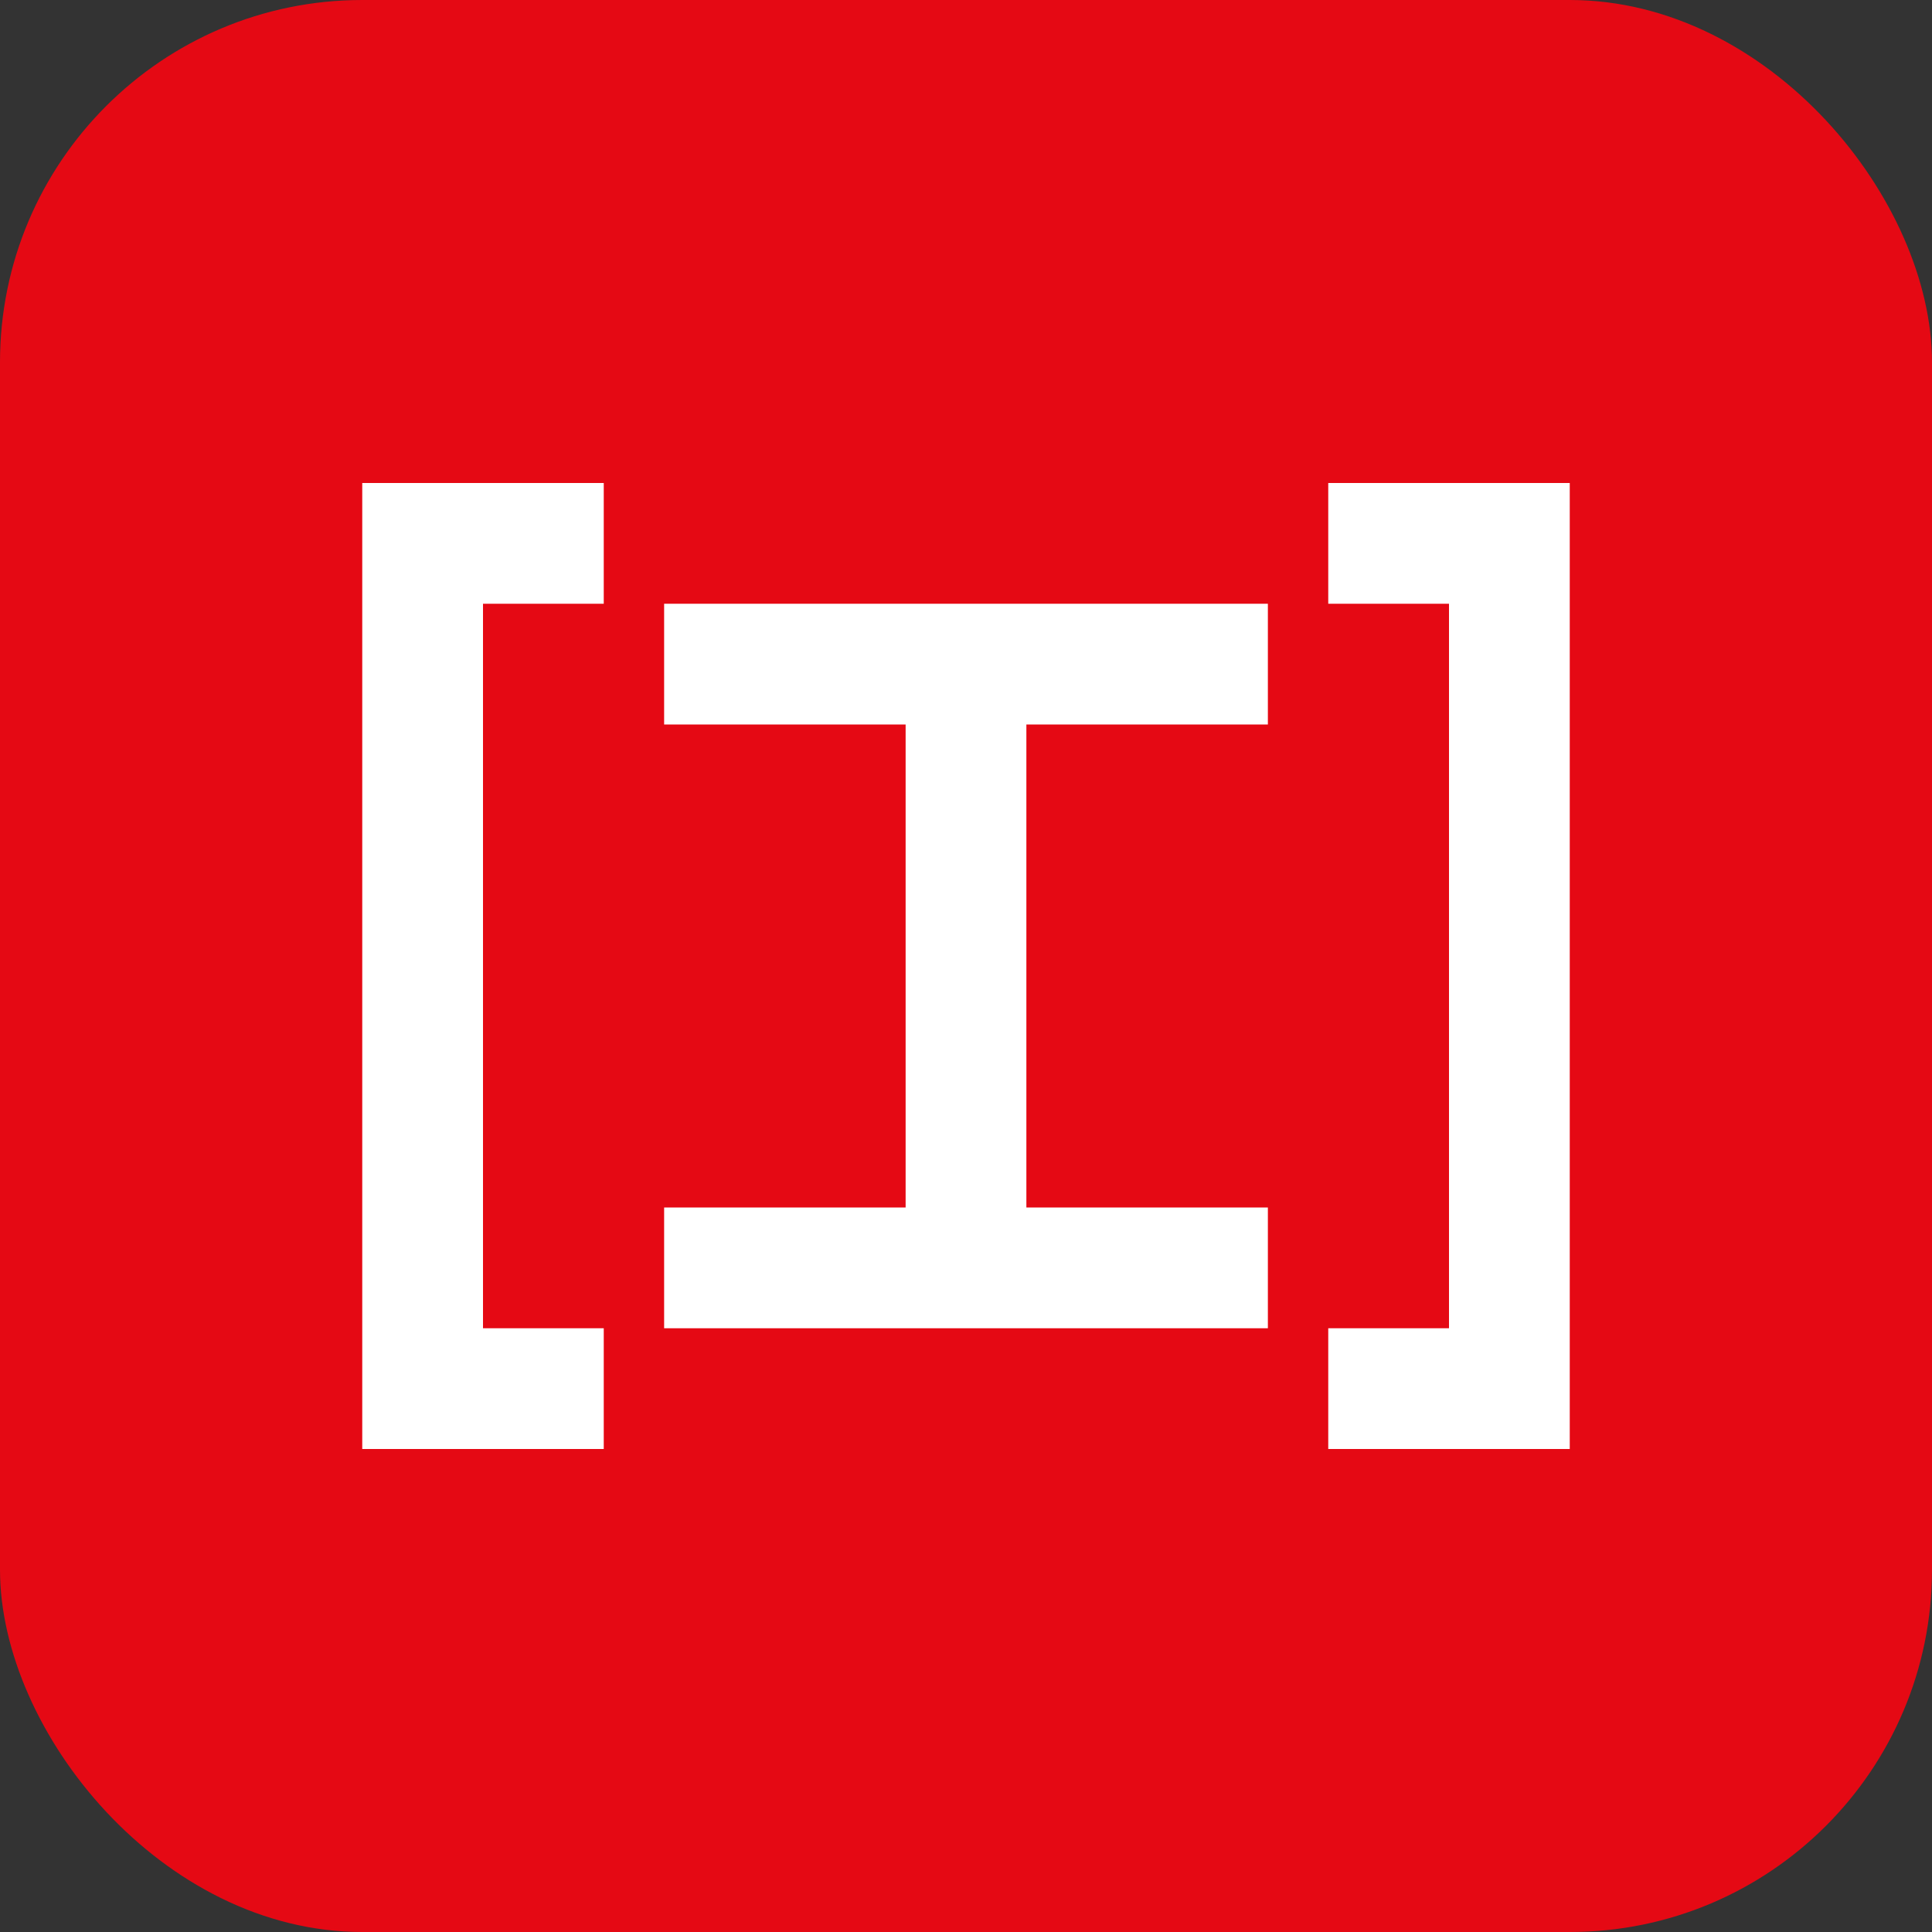 <svg xmlns="http://www.w3.org/2000/svg" viewBox="0 0 32 32" fill="none">
  <rect x="0" y="0" width="32" height="32" fill="#333333" stroke="none"/>
  <rect width="32" height="32" rx="6" fill="#e50914"/>
  <path d="M6 8h4v2H8v12h2v2H6V8zm16 0h4v16h-4v-2h2V10h-2V8z" fill="#fff"/>
  <path d="M11 10h10v2h-4v8h4v2H11v-2h4v-8h-4v-2z" fill="#fff"/>
</svg>
